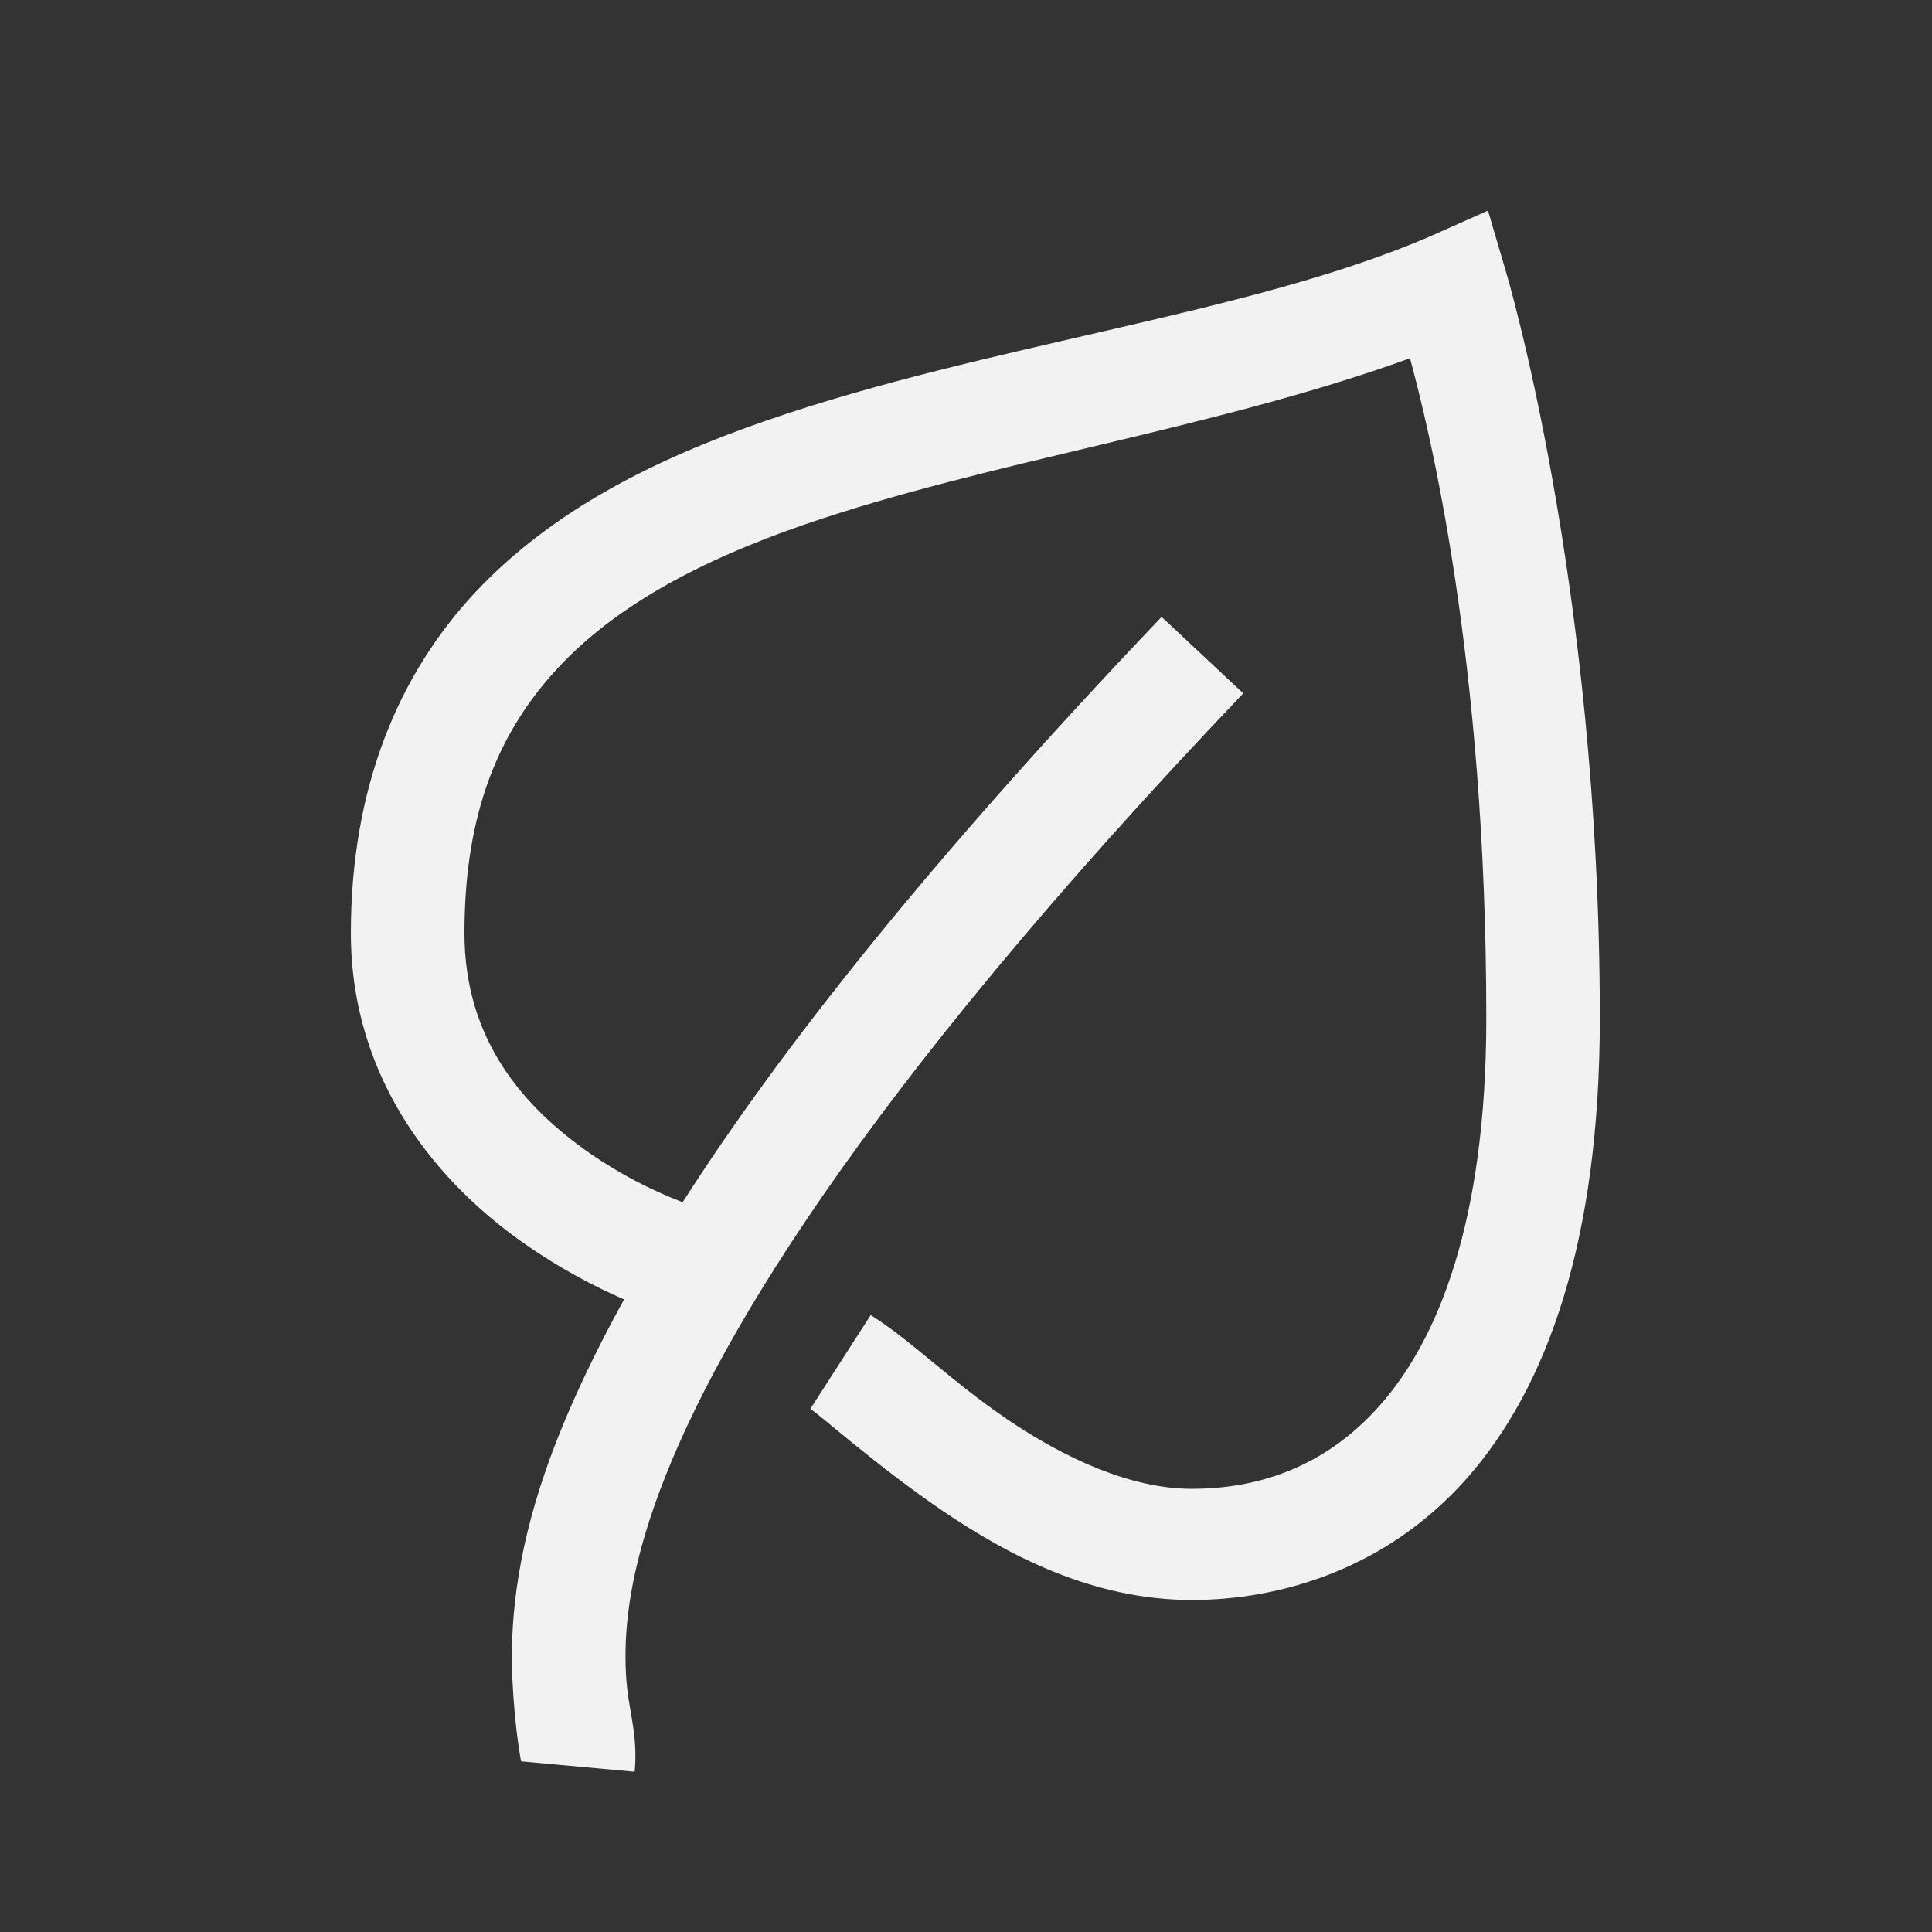 <svg width="33" height="33" viewBox="0 0 33 33" fill="none" xmlns="http://www.w3.org/2000/svg">
<rect x="0" y="0" width="33" height="33" fill="#333333" stroke="none"/>
<g clip-path="url(#clip0_36_56)">
<g clip-path="url(#clip1_36_56)">
<path d="M25.417 3.597L24.417 4.042C21.334 5.373 16.88 5.873 13.084 7.186C11.187 7.842 9.429 8.717 8.114 10.122C6.8 11.527 5.993 13.463 5.993 15.935C5.993 18.495 7.53 20.249 8.963 21.246C9.573 21.673 10.162 21.979 10.66 22.195C10.061 23.282 9.618 24.261 9.326 25.102C8.796 26.618 8.713 27.805 8.751 28.662C8.789 29.518 8.902 30.103 8.902 30.085L10.841 30.263C10.902 29.577 10.721 29.218 10.691 28.573C10.66 27.927 10.717 27.041 11.175 25.725C12.092 23.097 14.633 18.769 21.236 11.843L19.841 10.537C15.884 14.69 13.326 17.929 11.66 20.535C11.104 20.322 10.575 20.043 10.084 19.705C8.959 18.922 7.933 17.777 7.933 15.938C7.933 13.846 8.543 12.467 9.539 11.399C10.534 10.333 11.985 9.567 13.72 8.967C16.861 7.881 20.747 7.331 24.084 6.119C24.395 7.273 25.387 11.221 25.387 17.391C25.387 20.891 24.55 22.898 23.569 24.005C22.588 25.114 21.407 25.43 20.356 25.43C19.312 25.43 18.183 24.907 17.205 24.243C16.228 23.579 15.553 22.886 14.872 22.463L13.841 24.065C14.016 24.173 14.982 25.047 16.114 25.815C17.248 26.583 18.683 27.329 20.357 27.329C21.849 27.329 23.674 26.813 25.055 25.251C26.433 23.69 27.326 21.183 27.326 17.39C27.326 9.967 25.721 4.635 25.721 4.635L25.416 3.597H25.417Z" fill="#F2F2F2"/>
</g>
</g>
<defs>
<clipPath id="clip0_36_56">
<rect width="32" height="32" fill="white" transform="translate(0.66 0.93)"/>
</clipPath>
<clipPath id="clip1_36_56">
<rect width="32" height="32" fill="white" transform="translate(0.66 0.93)"/>
</clipPath>
</defs>
</svg>
